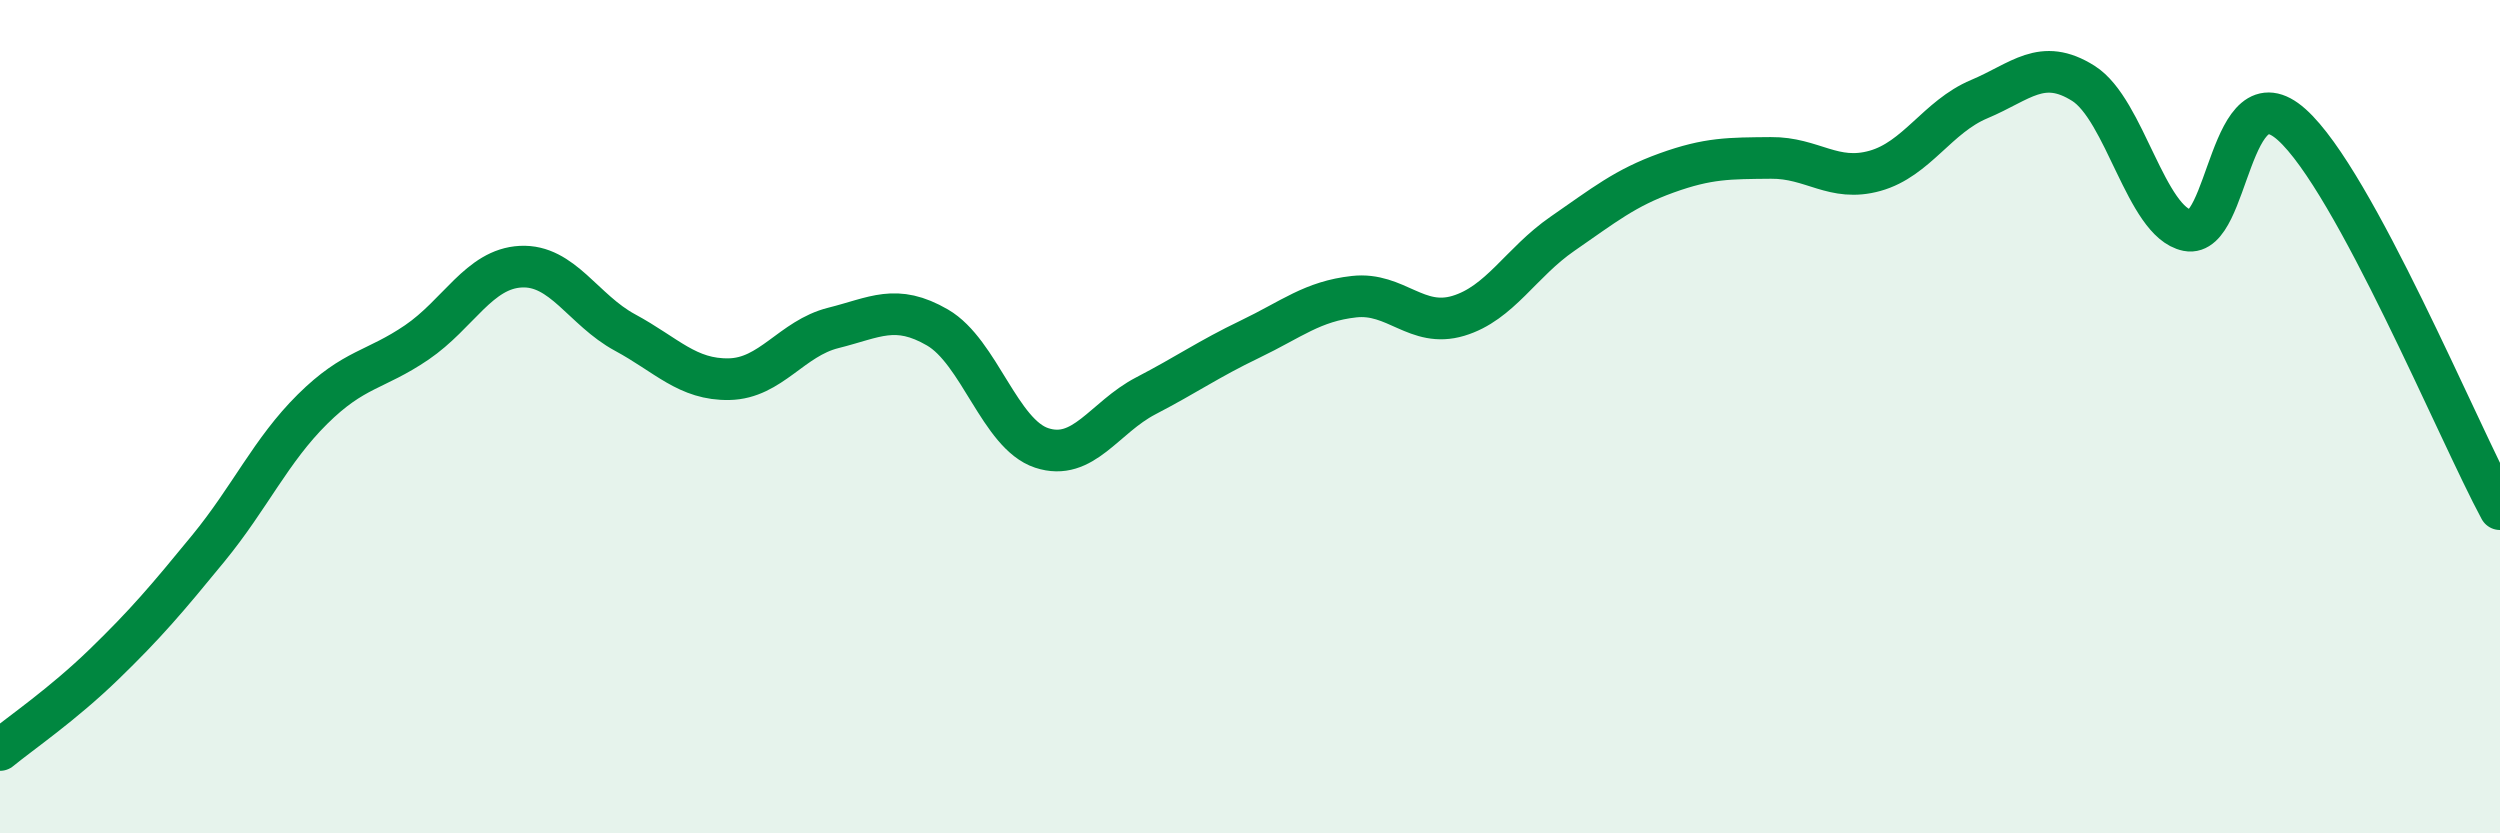 
    <svg width="60" height="20" viewBox="0 0 60 20" xmlns="http://www.w3.org/2000/svg">
      <path
        d="M 0,18 C 0.5,17.59 1.5,16.91 2.5,15.94 C 3.5,14.97 4,14.38 5,13.16 C 6,11.94 6.5,10.81 7.5,9.82 C 8.5,8.83 9,8.9 10,8.22 C 11,7.54 11.5,6.45 12.5,6.4 C 13.5,6.35 14,7.44 15,7.98 C 16,8.52 16.5,9.12 17.5,9.1 C 18.5,9.08 19,8.12 20,7.87 C 21,7.62 21.5,7.28 22.5,7.86 C 23.5,8.44 24,10.42 25,10.75 C 26,11.08 26.5,10.02 27.5,9.5 C 28.5,8.98 29,8.62 30,8.14 C 31,7.66 31.5,7.23 32.5,7.12 C 33.5,7.01 34,7.88 35,7.58 C 36,7.28 36.5,6.3 37.5,5.61 C 38.5,4.92 39,4.51 40,4.15 C 41,3.79 41.5,3.8 42.5,3.79 C 43.5,3.78 44,4.38 45,4.1 C 46,3.82 46.5,2.8 47.5,2.38 C 48.5,1.96 49,1.37 50,2 C 51,2.63 51.5,5.33 52.5,5.53 C 53.5,5.73 53.5,1.65 55,2.99 C 56.5,4.33 59,10.37 60,12.22L60 20L0 20Z"
        fill="#008740"
        opacity="0.1"
        stroke-linecap="round"
        stroke-linejoin="round"
      />
      <path
        d="M 0,18 C 0.5,17.59 1.5,16.91 2.5,15.94 C 3.5,14.97 4,14.38 5,13.16 C 6,11.94 6.5,10.81 7.5,9.82 C 8.5,8.83 9,8.9 10,8.22 C 11,7.54 11.5,6.45 12.5,6.4 C 13.5,6.35 14,7.44 15,7.98 C 16,8.52 16.5,9.12 17.5,9.1 C 18.5,9.08 19,8.12 20,7.87 C 21,7.62 21.5,7.28 22.5,7.86 C 23.5,8.44 24,10.42 25,10.75 C 26,11.08 26.5,10.02 27.5,9.5 C 28.5,8.98 29,8.62 30,8.14 C 31,7.66 31.5,7.23 32.5,7.12 C 33.5,7.01 34,7.88 35,7.58 C 36,7.28 36.5,6.3 37.5,5.61 C 38.5,4.92 39,4.51 40,4.15 C 41,3.79 41.5,3.8 42.5,3.79 C 43.5,3.78 44,4.38 45,4.1 C 46,3.82 46.5,2.8 47.5,2.38 C 48.5,1.96 49,1.37 50,2 C 51,2.63 51.5,5.33 52.5,5.53 C 53.5,5.73 53.5,1.65 55,2.99 C 56.5,4.33 59,10.37 60,12.22"
        stroke="#008740"
        stroke-width="1"
        fill="none"
        stroke-linecap="round"
        stroke-linejoin="round"
      />
    </svg>
  